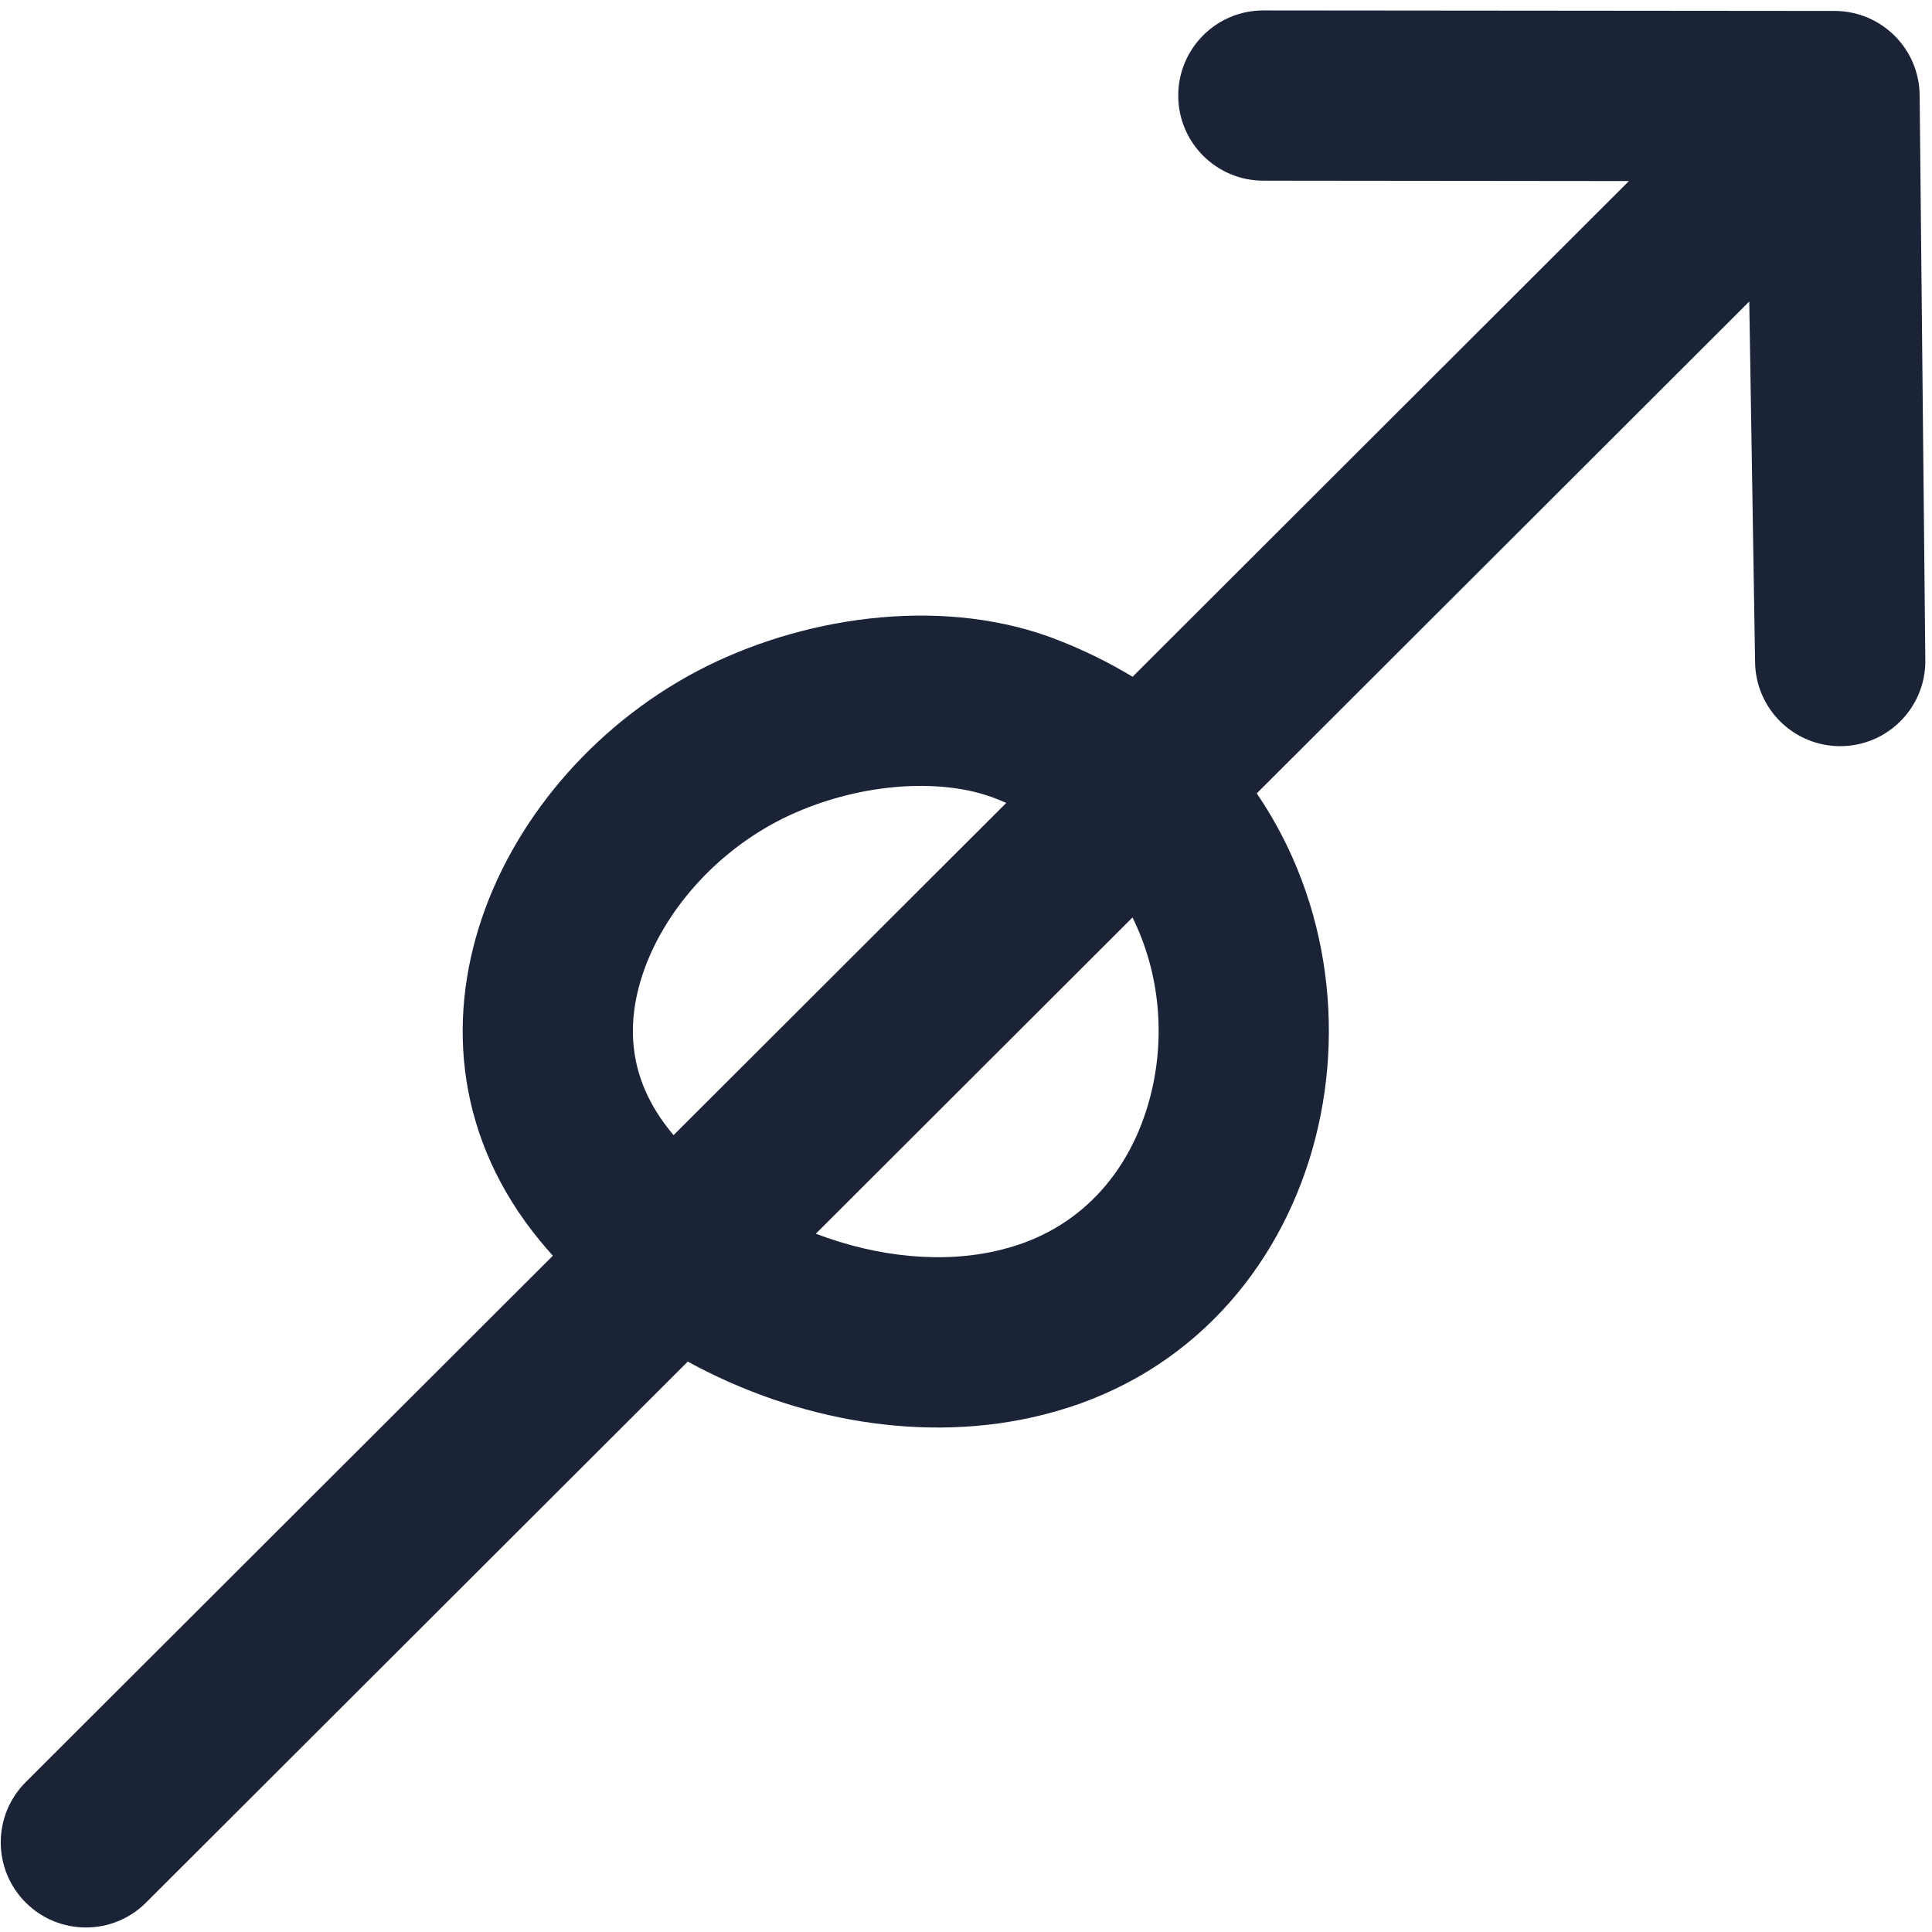 <svg width="154" height="154" viewBox="0 0 154 154" fill="none" xmlns="http://www.w3.org/2000/svg">
<path fill-rule="evenodd" clip-rule="evenodd" d="M153.016 7.662C153.019 3.914 149.983 0.874 146.235 0.872L100.708 0.831C96.96 0.828 93.92 3.864 93.918 7.612C93.915 11.36 96.951 14.4 100.699 14.402L129.843 14.432L90.277 53.945C88.424 52.822 86.463 51.862 84.434 51.06C75.585 47.54 64.658 48.975 56.319 53.11C39.467 61.521 29.864 82.901 43.046 98.907C43.377 99.309 43.718 99.704 44.068 100.093L2.051 142.053C-0.601 144.701 -0.603 148.998 2.045 151.649C4.693 154.301 8.99 154.304 11.642 151.656L54.823 108.532C63.459 113.266 73.811 115.126 83.147 112.77C105.04 107.322 112.089 80.711 100.176 63.241L139.434 24.035L139.897 52.686C139.895 56.434 142.931 59.474 146.678 59.477C150.426 59.479 153.466 56.443 153.469 52.695L153.016 7.662ZM80.211 63.998C79.96 63.89 79.705 63.785 79.447 63.682L79.432 63.677L79.418 63.671C74.99 61.91 68.149 62.398 62.364 65.261C56.965 67.962 52.911 72.708 51.267 77.535C49.759 81.965 50.234 86.283 53.518 90.273L54.519 89.656L80.211 63.998ZM54.511 89.664L53.519 90.275C53.576 90.345 53.634 90.413 53.691 90.482L54.511 89.664ZM65.03 98.339L90.271 73.132C92.439 77.504 92.926 82.659 91.684 87.429C90.094 93.538 85.98 98.079 79.87 99.599L79.848 99.605L79.825 99.611C75.262 100.763 69.951 100.219 65.03 98.339Z" fill="#1B2337"/>
</svg>
